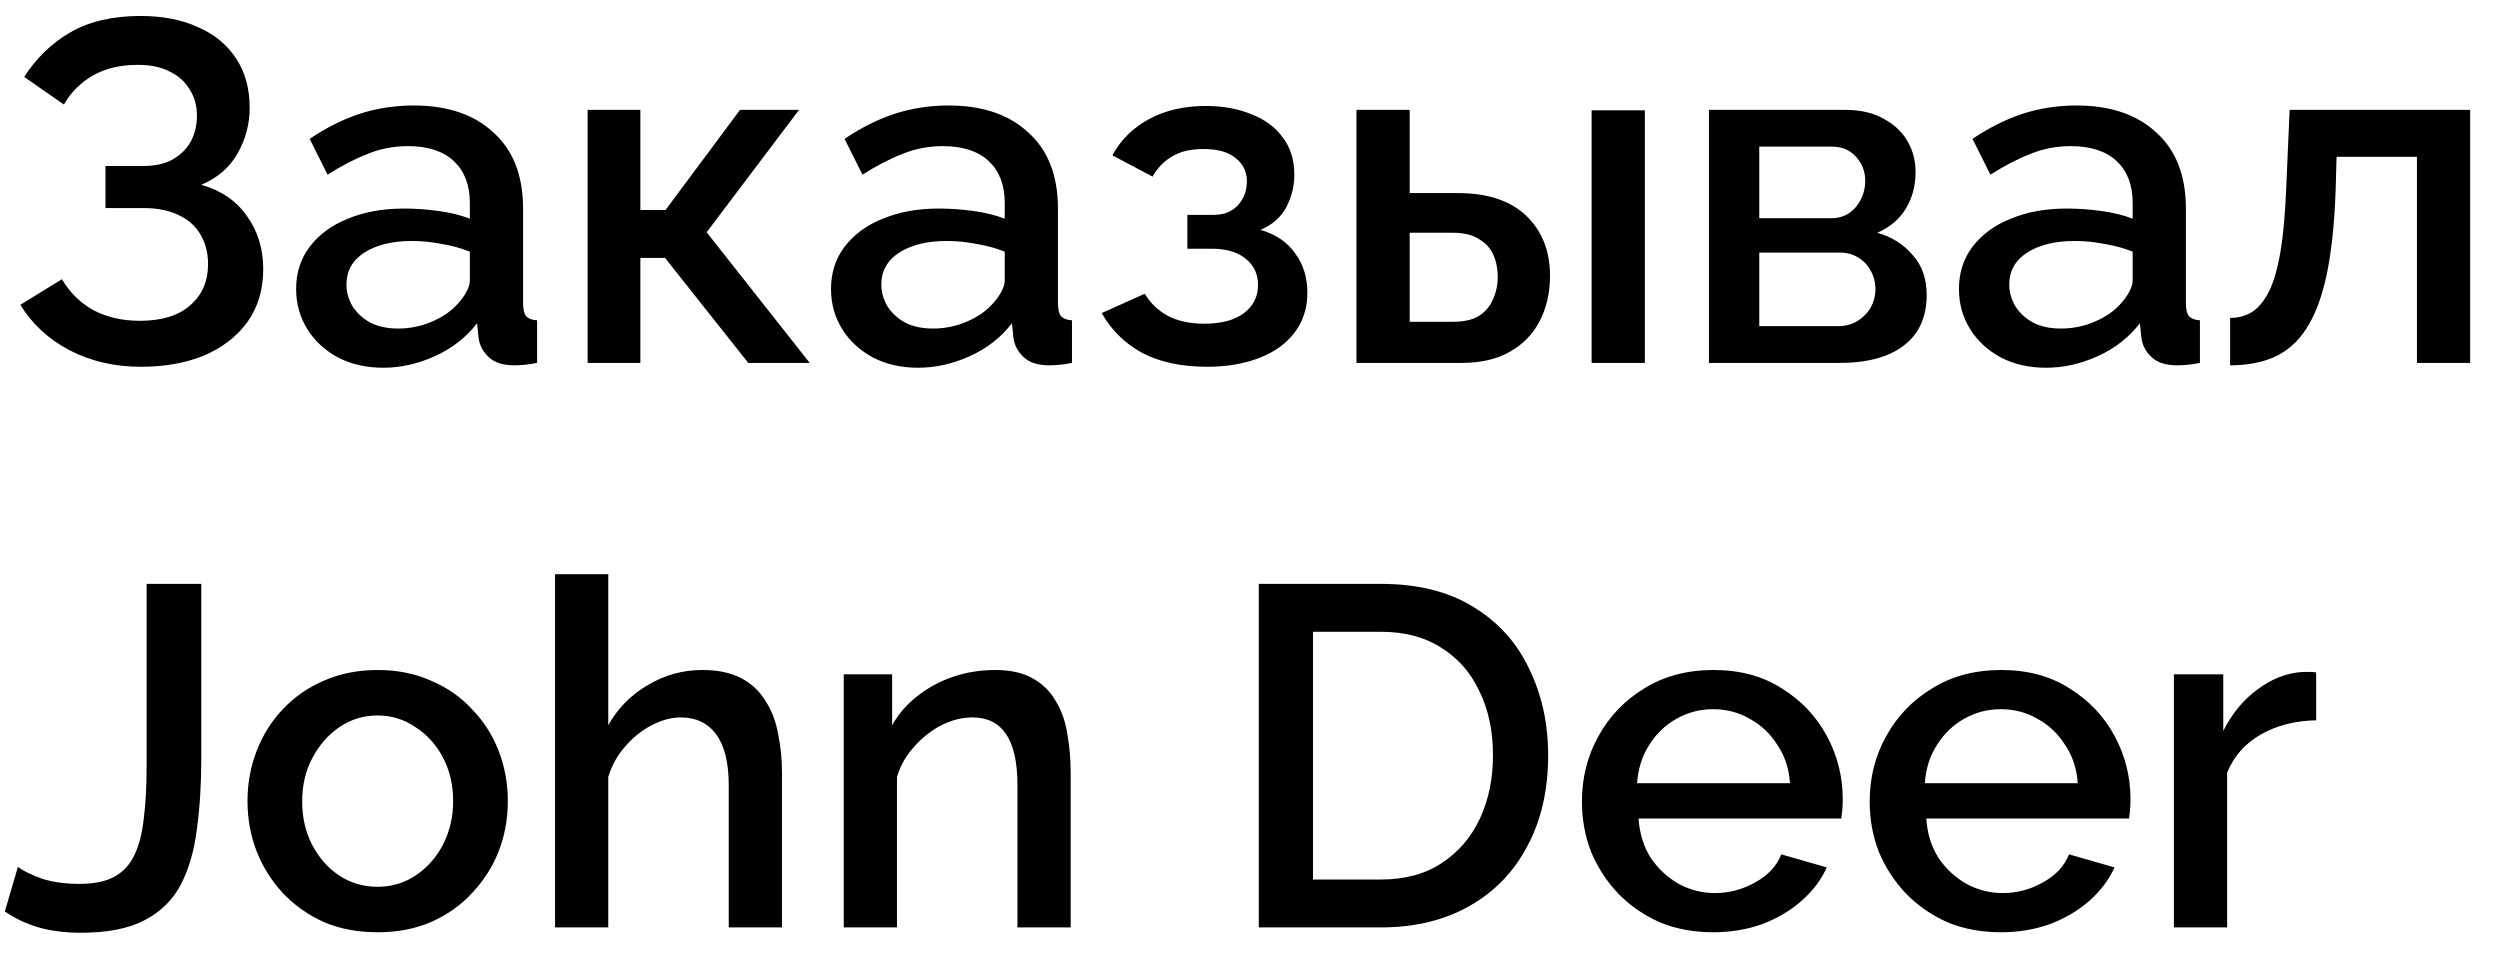 <?xml version="1.0" encoding="UTF-8"?> <svg xmlns="http://www.w3.org/2000/svg" width="62" height="24" viewBox="0 0 62 24" fill="none"> <path d="M3.492 9.096C2.844 9.096 2.256 8.96 1.728 8.688C1.208 8.416 0.8 8.04 0.504 7.56L1.536 6.924C1.728 7.252 1.988 7.508 2.316 7.692C2.652 7.868 3.036 7.956 3.468 7.956C4.012 7.956 4.428 7.828 4.716 7.572C5.012 7.316 5.16 6.976 5.16 6.552C5.16 6.28 5.1 6.04 4.98 5.832C4.86 5.616 4.68 5.452 4.44 5.34C4.2 5.22 3.908 5.16 3.564 5.16H2.616V4.116H3.564C3.844 4.116 4.08 4.064 4.272 3.96C4.472 3.848 4.624 3.7 4.728 3.516C4.832 3.324 4.884 3.108 4.884 2.868C4.884 2.62 4.824 2.404 4.704 2.22C4.592 2.028 4.428 1.88 4.212 1.776C3.996 1.664 3.732 1.608 3.42 1.608C2.988 1.608 2.616 1.696 2.304 1.872C2 2.048 1.76 2.288 1.584 2.592L0.6 1.908C0.896 1.444 1.276 1.076 1.74 0.804C2.212 0.532 2.792 0.396 3.48 0.396C4.032 0.396 4.508 0.488 4.908 0.672C5.316 0.848 5.632 1.108 5.856 1.452C6.08 1.788 6.192 2.196 6.192 2.676C6.192 3.076 6.092 3.452 5.892 3.804C5.7 4.148 5.4 4.408 4.992 4.584C5.48 4.72 5.856 4.976 6.12 5.352C6.392 5.728 6.528 6.168 6.528 6.672C6.528 7.184 6.396 7.624 6.132 7.992C5.868 8.352 5.508 8.628 5.052 8.82C4.604 9.004 4.084 9.096 3.492 9.096ZM7.344 7.164C7.344 6.764 7.456 6.416 7.68 6.12C7.912 5.816 8.228 5.584 8.628 5.424C9.028 5.256 9.492 5.172 10.02 5.172C10.3 5.172 10.584 5.192 10.872 5.232C11.168 5.272 11.428 5.336 11.652 5.424V5.028C11.652 4.588 11.52 4.244 11.256 3.996C10.992 3.748 10.612 3.624 10.116 3.624C9.764 3.624 9.432 3.688 9.12 3.816C8.808 3.936 8.476 4.108 8.124 4.332L7.68 3.444C8.096 3.164 8.512 2.956 8.928 2.82C9.352 2.684 9.796 2.616 10.26 2.616C11.1 2.616 11.76 2.84 12.24 3.288C12.728 3.728 12.972 4.356 12.972 5.172V7.512C12.972 7.664 12.996 7.772 13.044 7.836C13.1 7.9 13.192 7.936 13.32 7.944V9C13.2 9.024 13.092 9.04 12.996 9.048C12.9 9.056 12.82 9.06 12.756 9.06C12.476 9.06 12.264 8.992 12.12 8.856C11.976 8.72 11.892 8.56 11.868 8.376L11.832 8.016C11.56 8.368 11.212 8.64 10.788 8.832C10.364 9.024 9.936 9.12 9.504 9.12C9.088 9.12 8.716 9.036 8.388 8.868C8.06 8.692 7.804 8.456 7.62 8.16C7.436 7.864 7.344 7.532 7.344 7.164ZM11.34 7.548C11.436 7.444 11.512 7.34 11.568 7.236C11.624 7.132 11.652 7.04 11.652 6.96V6.24C11.428 6.152 11.192 6.088 10.944 6.048C10.696 6 10.452 5.976 10.212 5.976C9.732 5.976 9.34 6.072 9.036 6.264C8.74 6.456 8.592 6.72 8.592 7.056C8.592 7.24 8.64 7.416 8.736 7.584C8.84 7.752 8.984 7.888 9.168 7.992C9.36 8.096 9.596 8.148 9.876 8.148C10.164 8.148 10.44 8.092 10.704 7.98C10.968 7.868 11.18 7.724 11.34 7.548ZM14.573 9V2.724H15.881V5.208H16.505L18.353 2.724H19.817L17.525 5.76L20.081 9H18.557L16.493 6.396H15.881V9H14.573ZM20.609 7.164C20.609 6.764 20.721 6.416 20.945 6.12C21.177 5.816 21.493 5.584 21.893 5.424C22.293 5.256 22.757 5.172 23.285 5.172C23.565 5.172 23.849 5.192 24.137 5.232C24.433 5.272 24.693 5.336 24.917 5.424V5.028C24.917 4.588 24.785 4.244 24.521 3.996C24.257 3.748 23.877 3.624 23.381 3.624C23.029 3.624 22.697 3.688 22.385 3.816C22.073 3.936 21.741 4.108 21.389 4.332L20.945 3.444C21.361 3.164 21.777 2.956 22.193 2.82C22.617 2.684 23.061 2.616 23.525 2.616C24.365 2.616 25.025 2.84 25.505 3.288C25.993 3.728 26.237 4.356 26.237 5.172V7.512C26.237 7.664 26.261 7.772 26.309 7.836C26.365 7.9 26.457 7.936 26.585 7.944V9C26.465 9.024 26.357 9.04 26.261 9.048C26.165 9.056 26.085 9.06 26.021 9.06C25.741 9.06 25.529 8.992 25.385 8.856C25.241 8.72 25.157 8.56 25.133 8.376L25.097 8.016C24.825 8.368 24.477 8.64 24.053 8.832C23.629 9.024 23.201 9.12 22.769 9.12C22.353 9.12 21.981 9.036 21.653 8.868C21.325 8.692 21.069 8.456 20.885 8.16C20.701 7.864 20.609 7.532 20.609 7.164ZM24.605 7.548C24.701 7.444 24.777 7.34 24.833 7.236C24.889 7.132 24.917 7.04 24.917 6.96V6.24C24.693 6.152 24.457 6.088 24.209 6.048C23.961 6 23.717 5.976 23.477 5.976C22.997 5.976 22.605 6.072 22.301 6.264C22.005 6.456 21.857 6.72 21.857 7.056C21.857 7.24 21.905 7.416 22.001 7.584C22.105 7.752 22.249 7.888 22.433 7.992C22.625 8.096 22.861 8.148 23.141 8.148C23.429 8.148 23.705 8.092 23.969 7.98C24.233 7.868 24.445 7.724 24.605 7.548ZM29.939 9.096C29.299 9.096 28.759 8.98 28.319 8.748C27.887 8.508 27.555 8.18 27.323 7.764L28.391 7.284C28.527 7.516 28.719 7.7 28.967 7.836C29.215 7.964 29.515 8.028 29.867 8.028C30.291 8.028 30.619 7.94 30.851 7.764C31.083 7.588 31.199 7.356 31.199 7.068C31.199 6.804 31.103 6.592 30.911 6.432C30.719 6.264 30.447 6.176 30.095 6.168H29.447V5.328H30.119C30.279 5.328 30.419 5.292 30.539 5.22C30.659 5.148 30.751 5.052 30.815 4.932C30.887 4.804 30.923 4.66 30.923 4.5C30.923 4.26 30.831 4.068 30.647 3.924C30.471 3.772 30.203 3.696 29.843 3.696C29.531 3.696 29.275 3.756 29.075 3.876C28.875 3.988 28.711 4.156 28.583 4.38L27.587 3.852C27.795 3.468 28.099 3.168 28.499 2.952C28.899 2.736 29.367 2.628 29.903 2.628C30.327 2.628 30.703 2.696 31.031 2.832C31.367 2.96 31.627 3.152 31.811 3.408C32.003 3.656 32.099 3.964 32.099 4.332C32.099 4.62 32.031 4.892 31.895 5.148C31.759 5.396 31.547 5.58 31.259 5.7C31.643 5.812 31.931 6.008 32.123 6.288C32.323 6.56 32.423 6.884 32.423 7.26C32.423 7.644 32.315 7.976 32.099 8.256C31.891 8.528 31.599 8.736 31.223 8.88C30.847 9.024 30.419 9.096 29.939 9.096ZM33.64 9V2.724H34.96V4.788H36.148C36.892 4.788 37.46 4.976 37.852 5.352C38.244 5.728 38.44 6.224 38.44 6.84C38.44 7.256 38.356 7.628 38.188 7.956C38.02 8.284 37.772 8.54 37.444 8.724C37.124 8.908 36.724 9 36.244 9H33.64ZM34.96 7.98H36.04C36.304 7.98 36.516 7.932 36.676 7.836C36.836 7.732 36.952 7.596 37.024 7.428C37.104 7.252 37.144 7.064 37.144 6.864C37.144 6.664 37.108 6.484 37.036 6.324C36.964 6.156 36.844 6.024 36.676 5.928C36.516 5.824 36.3 5.772 36.028 5.772H34.96V7.98ZM39.472 9V2.736H40.792V9H39.472ZM42.382 9V2.724H45.742C46.142 2.724 46.47 2.8 46.726 2.952C46.99 3.096 47.186 3.284 47.314 3.516C47.442 3.74 47.506 3.988 47.506 4.26C47.506 4.604 47.426 4.908 47.266 5.172C47.106 5.436 46.87 5.636 46.558 5.772C46.918 5.876 47.21 6.06 47.434 6.324C47.666 6.58 47.782 6.912 47.782 7.32C47.782 7.688 47.694 8 47.518 8.256C47.342 8.504 47.09 8.692 46.762 8.82C46.442 8.94 46.066 9 45.634 9H42.382ZM43.63 8.088H45.598C45.766 8.088 45.918 8.048 46.054 7.968C46.198 7.88 46.31 7.768 46.39 7.632C46.47 7.488 46.51 7.336 46.51 7.176C46.51 7 46.47 6.844 46.39 6.708C46.318 6.572 46.214 6.464 46.078 6.384C45.95 6.304 45.798 6.264 45.622 6.264H43.63V8.088ZM43.63 5.412H45.406C45.574 5.412 45.722 5.372 45.85 5.292C45.978 5.204 46.078 5.088 46.15 4.944C46.222 4.8 46.258 4.648 46.258 4.488C46.258 4.256 46.182 4.056 46.03 3.888C45.878 3.72 45.678 3.636 45.43 3.636H43.63V5.412ZM48.582 7.164C48.582 6.764 48.694 6.416 48.918 6.12C49.15 5.816 49.466 5.584 49.866 5.424C50.266 5.256 50.73 5.172 51.258 5.172C51.538 5.172 51.822 5.192 52.11 5.232C52.406 5.272 52.666 5.336 52.89 5.424V5.028C52.89 4.588 52.758 4.244 52.494 3.996C52.23 3.748 51.85 3.624 51.354 3.624C51.002 3.624 50.67 3.688 50.358 3.816C50.046 3.936 49.714 4.108 49.362 4.332L48.918 3.444C49.334 3.164 49.75 2.956 50.166 2.82C50.59 2.684 51.034 2.616 51.498 2.616C52.338 2.616 52.998 2.84 53.478 3.288C53.966 3.728 54.21 4.356 54.21 5.172V7.512C54.21 7.664 54.234 7.772 54.282 7.836C54.338 7.9 54.43 7.936 54.558 7.944V9C54.438 9.024 54.33 9.04 54.234 9.048C54.138 9.056 54.058 9.06 53.994 9.06C53.714 9.06 53.502 8.992 53.358 8.856C53.214 8.72 53.13 8.56 53.106 8.376L53.07 8.016C52.798 8.368 52.45 8.64 52.026 8.832C51.602 9.024 51.174 9.12 50.742 9.12C50.326 9.12 49.954 9.036 49.626 8.868C49.298 8.692 49.042 8.456 48.858 8.16C48.674 7.864 48.582 7.532 48.582 7.164ZM52.578 7.548C52.674 7.444 52.75 7.34 52.806 7.236C52.862 7.132 52.89 7.04 52.89 6.96V6.24C52.666 6.152 52.43 6.088 52.182 6.048C51.934 6 51.69 5.976 51.45 5.976C50.97 5.976 50.578 6.072 50.274 6.264C49.978 6.456 49.83 6.72 49.83 7.056C49.83 7.24 49.878 7.416 49.974 7.584C50.078 7.752 50.222 7.888 50.406 7.992C50.598 8.096 50.834 8.148 51.114 8.148C51.402 8.148 51.678 8.092 51.942 7.98C52.206 7.868 52.418 7.724 52.578 7.548ZM55.307 9.06V7.884C55.508 7.884 55.688 7.836 55.847 7.74C56.008 7.636 56.148 7.468 56.267 7.236C56.388 6.996 56.483 6.664 56.556 6.24C56.627 5.816 56.675 5.276 56.7 4.62L56.783 2.724H61.26V9H59.94V3.888H57.947L57.923 4.74C57.892 5.58 57.816 6.28 57.696 6.84C57.575 7.392 57.407 7.832 57.191 8.16C56.983 8.48 56.719 8.712 56.4 8.856C56.087 8.992 55.724 9.06 55.307 9.06ZM0.444 21.5C0.572 21.596 0.768 21.692 1.032 21.788C1.296 21.876 1.608 21.92 1.968 21.92C2.32 21.92 2.604 21.864 2.82 21.752C3.044 21.632 3.212 21.456 3.324 21.224C3.444 20.984 3.524 20.68 3.564 20.312C3.612 19.944 3.636 19.508 3.636 19.004V14.48H4.992V18.812C4.992 19.444 4.956 20.024 4.884 20.552C4.82 21.08 4.688 21.54 4.488 21.932C4.288 22.316 3.988 22.612 3.588 22.82C3.196 23.028 2.668 23.132 2.004 23.132C1.612 23.132 1.264 23.088 0.96 23C0.656 22.912 0.376 22.78 0.12 22.604L0.444 21.5ZM9.366 23.12C8.87 23.12 8.426 23.036 8.034 22.868C7.642 22.692 7.302 22.452 7.014 22.148C6.734 21.844 6.518 21.5 6.366 21.116C6.214 20.724 6.138 20.308 6.138 19.868C6.138 19.428 6.214 19.012 6.366 18.62C6.518 18.228 6.734 17.884 7.014 17.588C7.302 17.284 7.642 17.048 8.034 16.88C8.434 16.704 8.878 16.616 9.366 16.616C9.854 16.616 10.294 16.704 10.686 16.88C11.086 17.048 11.426 17.284 11.706 17.588C11.994 17.884 12.214 18.228 12.366 18.62C12.518 19.012 12.594 19.428 12.594 19.868C12.594 20.308 12.518 20.724 12.366 21.116C12.214 21.5 11.994 21.844 11.706 22.148C11.426 22.452 11.086 22.692 10.686 22.868C10.294 23.036 9.854 23.12 9.366 23.12ZM7.494 19.88C7.494 20.28 7.578 20.64 7.746 20.96C7.914 21.28 8.138 21.532 8.418 21.716C8.698 21.9 9.014 21.992 9.366 21.992C9.71 21.992 10.022 21.9 10.302 21.716C10.59 21.524 10.818 21.268 10.986 20.948C11.154 20.62 11.238 20.26 11.238 19.868C11.238 19.468 11.154 19.108 10.986 18.788C10.818 18.468 10.59 18.216 10.302 18.032C10.022 17.84 9.71 17.744 9.366 17.744C9.014 17.744 8.698 17.84 8.418 18.032C8.138 18.224 7.914 18.48 7.746 18.8C7.578 19.112 7.494 19.472 7.494 19.88ZM19.393 23H18.073V19.484C18.073 18.916 17.969 18.492 17.761 18.212C17.553 17.932 17.261 17.792 16.885 17.792C16.653 17.792 16.413 17.856 16.165 17.984C15.917 18.112 15.697 18.288 15.505 18.512C15.313 18.728 15.173 18.98 15.085 19.268V23H13.765V14.24H15.085V17.984C15.325 17.56 15.653 17.228 16.069 16.988C16.485 16.74 16.933 16.616 17.413 16.616C17.805 16.616 18.129 16.684 18.385 16.82C18.641 16.956 18.841 17.144 18.985 17.384C19.137 17.616 19.241 17.888 19.297 18.2C19.361 18.504 19.393 18.828 19.393 19.172V23ZM26.553 23H25.233V19.484C25.233 18.9 25.137 18.472 24.945 18.2C24.761 17.928 24.485 17.792 24.117 17.792C23.861 17.792 23.605 17.856 23.349 17.984C23.101 18.112 22.877 18.288 22.677 18.512C22.477 18.728 22.333 18.98 22.245 19.268V23H20.925V16.724H22.125V17.984C22.285 17.704 22.493 17.464 22.749 17.264C23.013 17.056 23.309 16.896 23.637 16.784C23.965 16.672 24.313 16.616 24.681 16.616C25.057 16.616 25.365 16.684 25.605 16.82C25.853 16.956 26.045 17.144 26.181 17.384C26.325 17.616 26.421 17.888 26.469 18.2C26.525 18.504 26.553 18.828 26.553 19.172V23ZM31.218 23V14.48H34.242C35.162 14.48 35.93 14.672 36.546 15.056C37.162 15.432 37.622 15.944 37.926 16.592C38.238 17.232 38.394 17.944 38.394 18.728C38.394 19.592 38.222 20.344 37.878 20.984C37.542 21.624 37.062 22.12 36.438 22.472C35.814 22.824 35.082 23 34.242 23H31.218ZM37.026 18.728C37.026 18.128 36.914 17.6 36.69 17.144C36.474 16.68 36.158 16.32 35.742 16.064C35.334 15.8 34.834 15.668 34.242 15.668H32.562V21.812H34.242C34.842 21.812 35.346 21.676 35.754 21.404C36.17 21.132 36.486 20.764 36.702 20.3C36.918 19.836 37.026 19.312 37.026 18.728ZM42.484 23.12C41.996 23.12 41.552 23.036 41.152 22.868C40.76 22.692 40.42 22.456 40.132 22.16C39.844 21.856 39.62 21.512 39.46 21.128C39.308 20.736 39.232 20.32 39.232 19.88C39.232 19.288 39.368 18.748 39.64 18.26C39.912 17.764 40.292 17.368 40.78 17.072C41.268 16.768 41.84 16.616 42.496 16.616C43.152 16.616 43.716 16.768 44.188 17.072C44.668 17.368 45.04 17.76 45.304 18.248C45.568 18.736 45.7 19.26 45.7 19.82C45.7 19.916 45.696 20.008 45.688 20.096C45.68 20.176 45.672 20.244 45.664 20.3H40.636C40.66 20.668 40.76 20.992 40.936 21.272C41.12 21.544 41.352 21.76 41.632 21.92C41.912 22.072 42.212 22.148 42.532 22.148C42.884 22.148 43.216 22.06 43.528 21.884C43.848 21.708 44.064 21.476 44.176 21.188L45.304 21.512C45.168 21.816 44.96 22.092 44.68 22.34C44.408 22.58 44.084 22.772 43.708 22.916C43.332 23.052 42.924 23.12 42.484 23.12ZM40.6 19.424H44.392C44.368 19.064 44.264 18.748 44.08 18.476C43.904 18.196 43.676 17.98 43.396 17.828C43.124 17.668 42.82 17.588 42.484 17.588C42.156 17.588 41.852 17.668 41.572 17.828C41.3 17.98 41.076 18.196 40.9 18.476C40.724 18.748 40.624 19.064 40.6 19.424ZM49.62 23.12C49.132 23.12 48.688 23.036 48.288 22.868C47.896 22.692 47.556 22.456 47.268 22.16C46.98 21.856 46.756 21.512 46.596 21.128C46.444 20.736 46.368 20.32 46.368 19.88C46.368 19.288 46.504 18.748 46.776 18.26C47.048 17.764 47.428 17.368 47.916 17.072C48.404 16.768 48.976 16.616 49.632 16.616C50.288 16.616 50.852 16.768 51.324 17.072C51.804 17.368 52.176 17.76 52.44 18.248C52.704 18.736 52.836 19.26 52.836 19.82C52.836 19.916 52.832 20.008 52.824 20.096C52.816 20.176 52.808 20.244 52.8 20.3H47.772C47.796 20.668 47.896 20.992 48.072 21.272C48.256 21.544 48.488 21.76 48.768 21.92C49.048 22.072 49.348 22.148 49.668 22.148C50.02 22.148 50.352 22.06 50.664 21.884C50.984 21.708 51.2 21.476 51.312 21.188L52.44 21.512C52.304 21.816 52.096 22.092 51.816 22.34C51.544 22.58 51.22 22.772 50.844 22.916C50.468 23.052 50.06 23.12 49.62 23.12ZM47.736 19.424H51.528C51.504 19.064 51.4 18.748 51.216 18.476C51.04 18.196 50.812 17.98 50.532 17.828C50.26 17.668 49.956 17.588 49.62 17.588C49.292 17.588 48.988 17.668 48.708 17.828C48.436 17.98 48.212 18.196 48.036 18.476C47.86 18.748 47.76 19.064 47.736 19.424ZM57.441 17.864C56.929 17.872 56.473 17.988 56.073 18.212C55.681 18.436 55.401 18.752 55.233 19.16V23H53.913V16.724H55.137V18.128C55.353 17.696 55.637 17.352 55.989 17.096C56.341 16.832 56.713 16.688 57.105 16.664C57.185 16.664 57.249 16.664 57.297 16.664C57.353 16.664 57.401 16.668 57.441 16.676V17.864Z" fill="black"></path> </svg> 